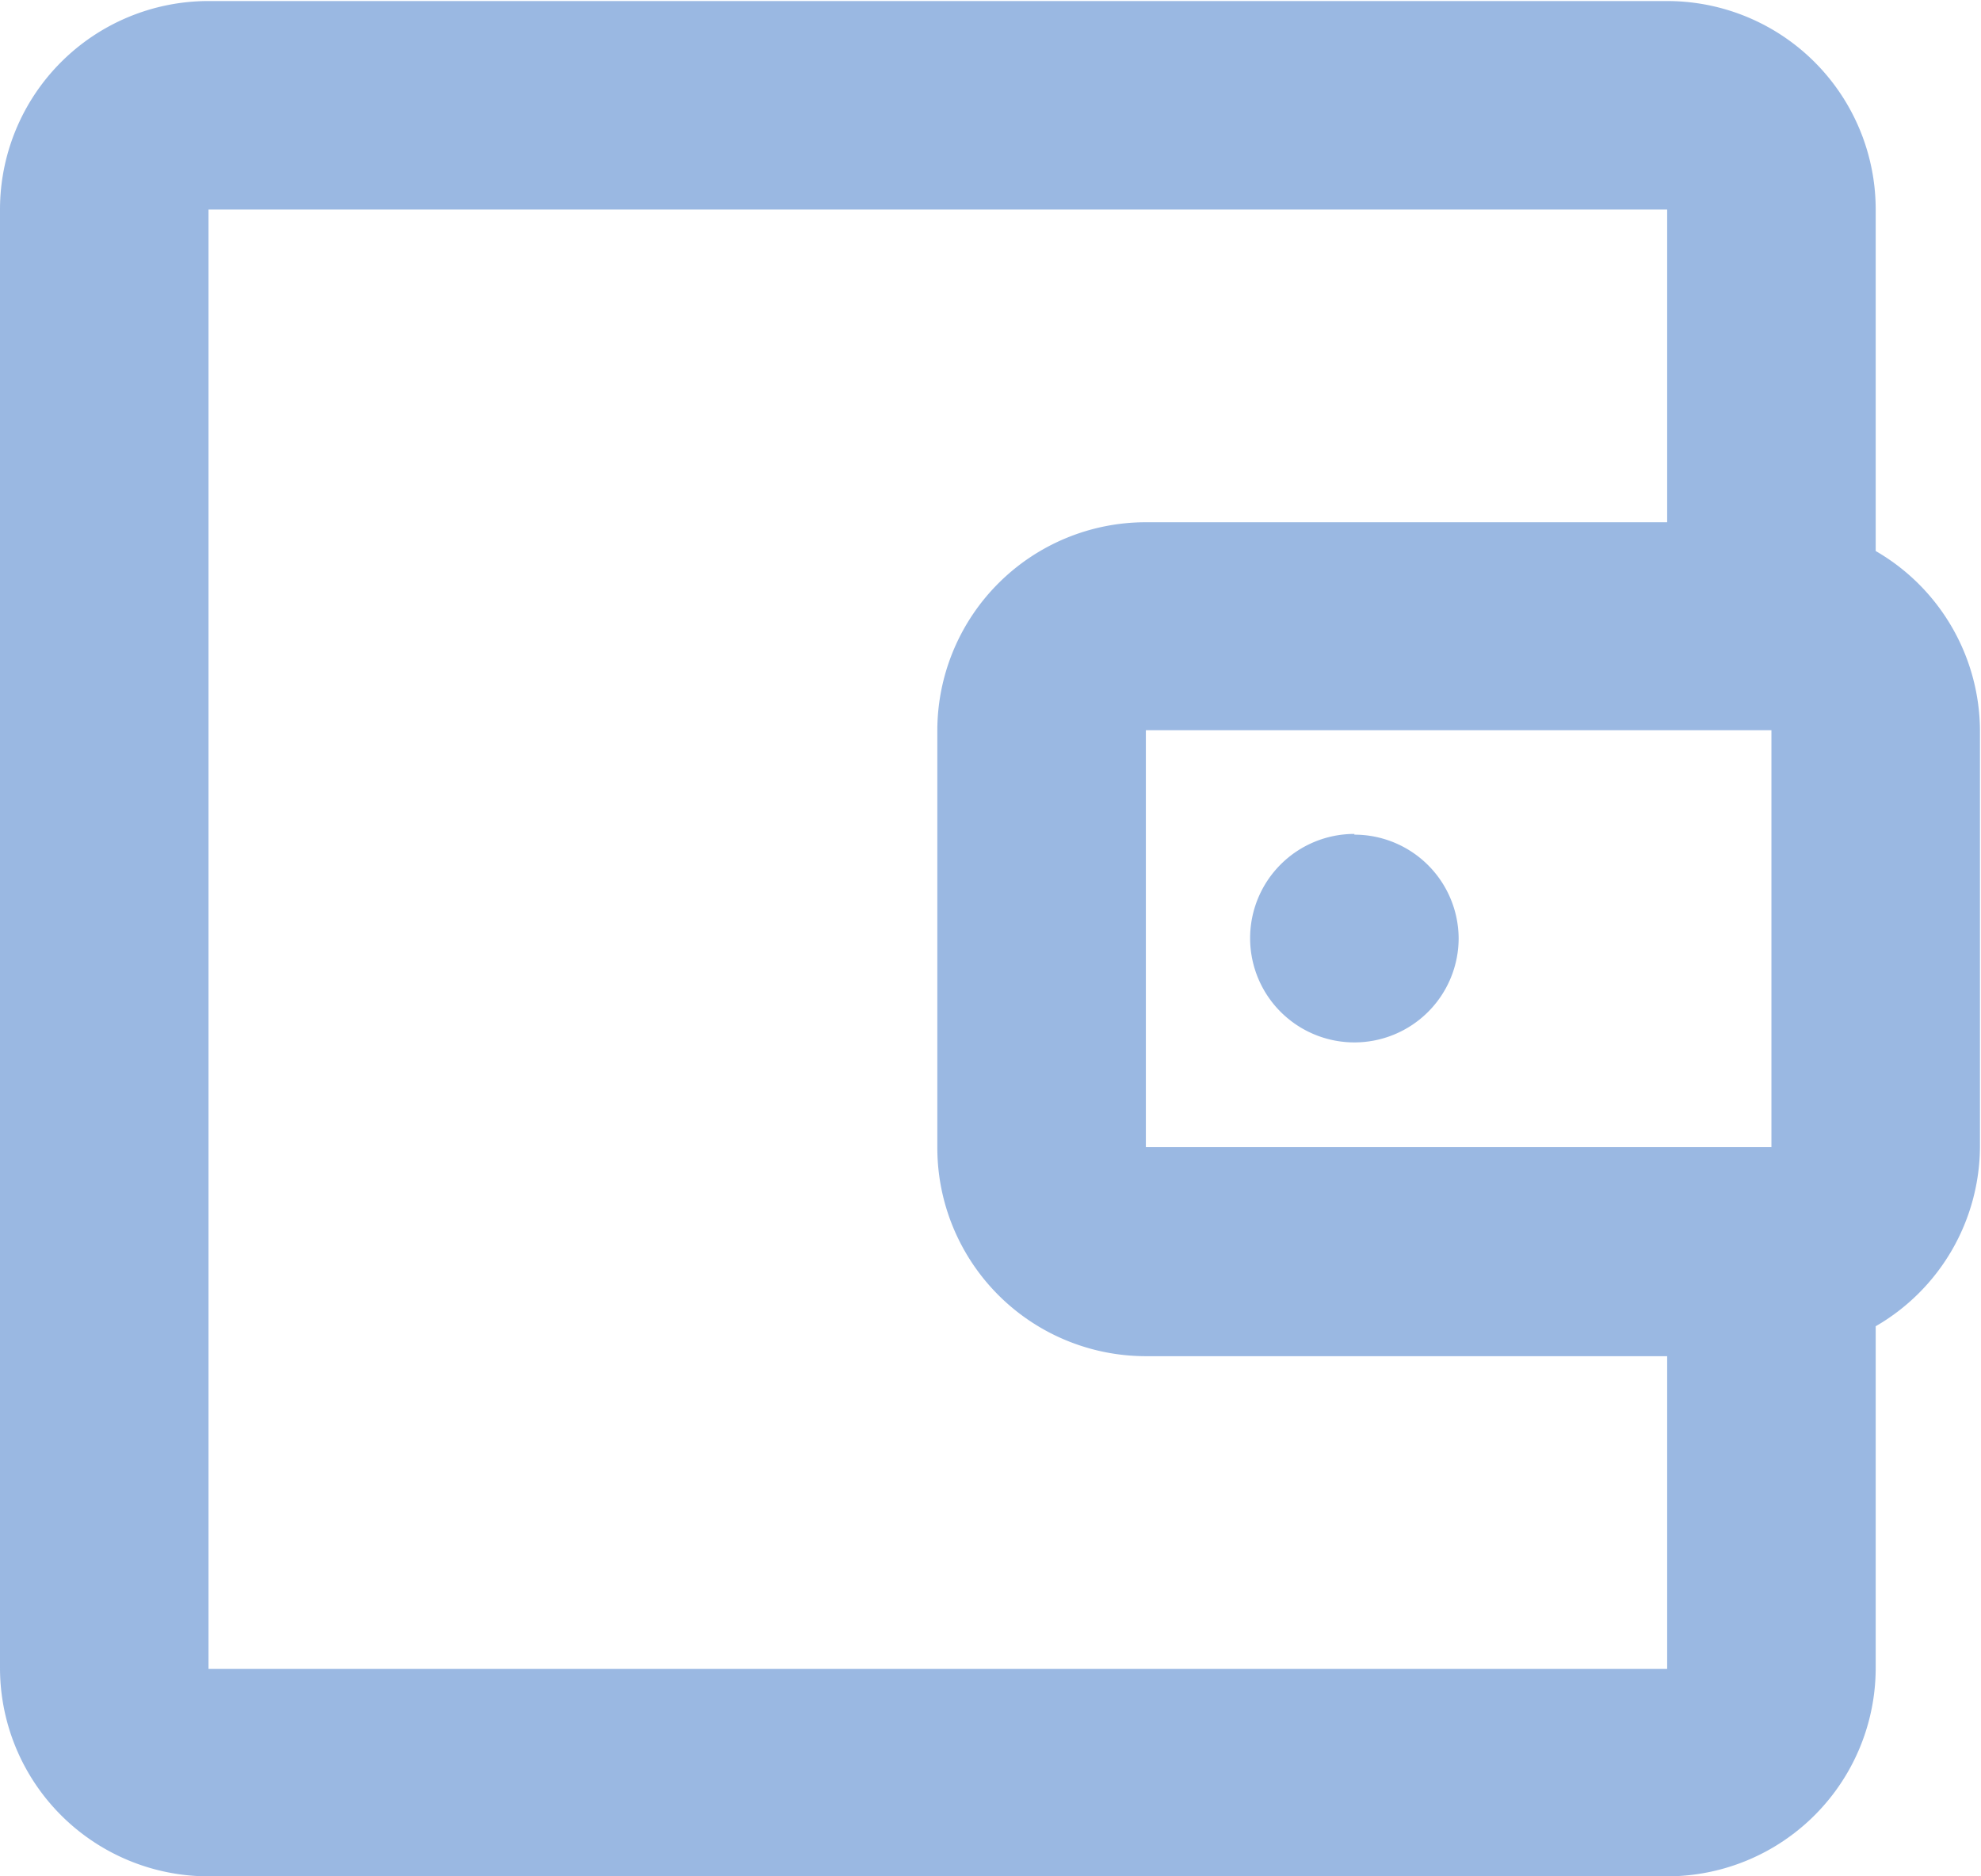 <svg xmlns="http://www.w3.org/2000/svg" width="19" height="18" viewBox="0 0 19 18">
  <defs>
    <style>
      .cls-1 {
        fill: #3672c6;
        fill-rule: evenodd;
        opacity: 0.5;
      }
    </style>
  </defs>
  <path id="Shape_4_копия" data-name="Shape 4 копия" class="cls-1" d="M1548.99,102.286V99.01a2,2,0,0,0-2-2H1533a2,2,0,0,0-2,2V113a2,2,0,0,0,2,2h13.99a2,2,0,0,0,2-2v-3.277a2,2,0,0,0,1-1.721v-4A2,2,0,0,0,1548.99,102.286Zm-1,5.719h-6v-4h6v4ZM1533,113V99.01h13.99v3h-5a2,2,0,0,0-2,2v4a2,2,0,0,0,2,2h5v3H1533Zm10.99-8a1,1,0,1,0,1,1A1,1,0,0,0,1543.99,105.007Z" transform="translate(-1531 -97)"/>
</svg>

